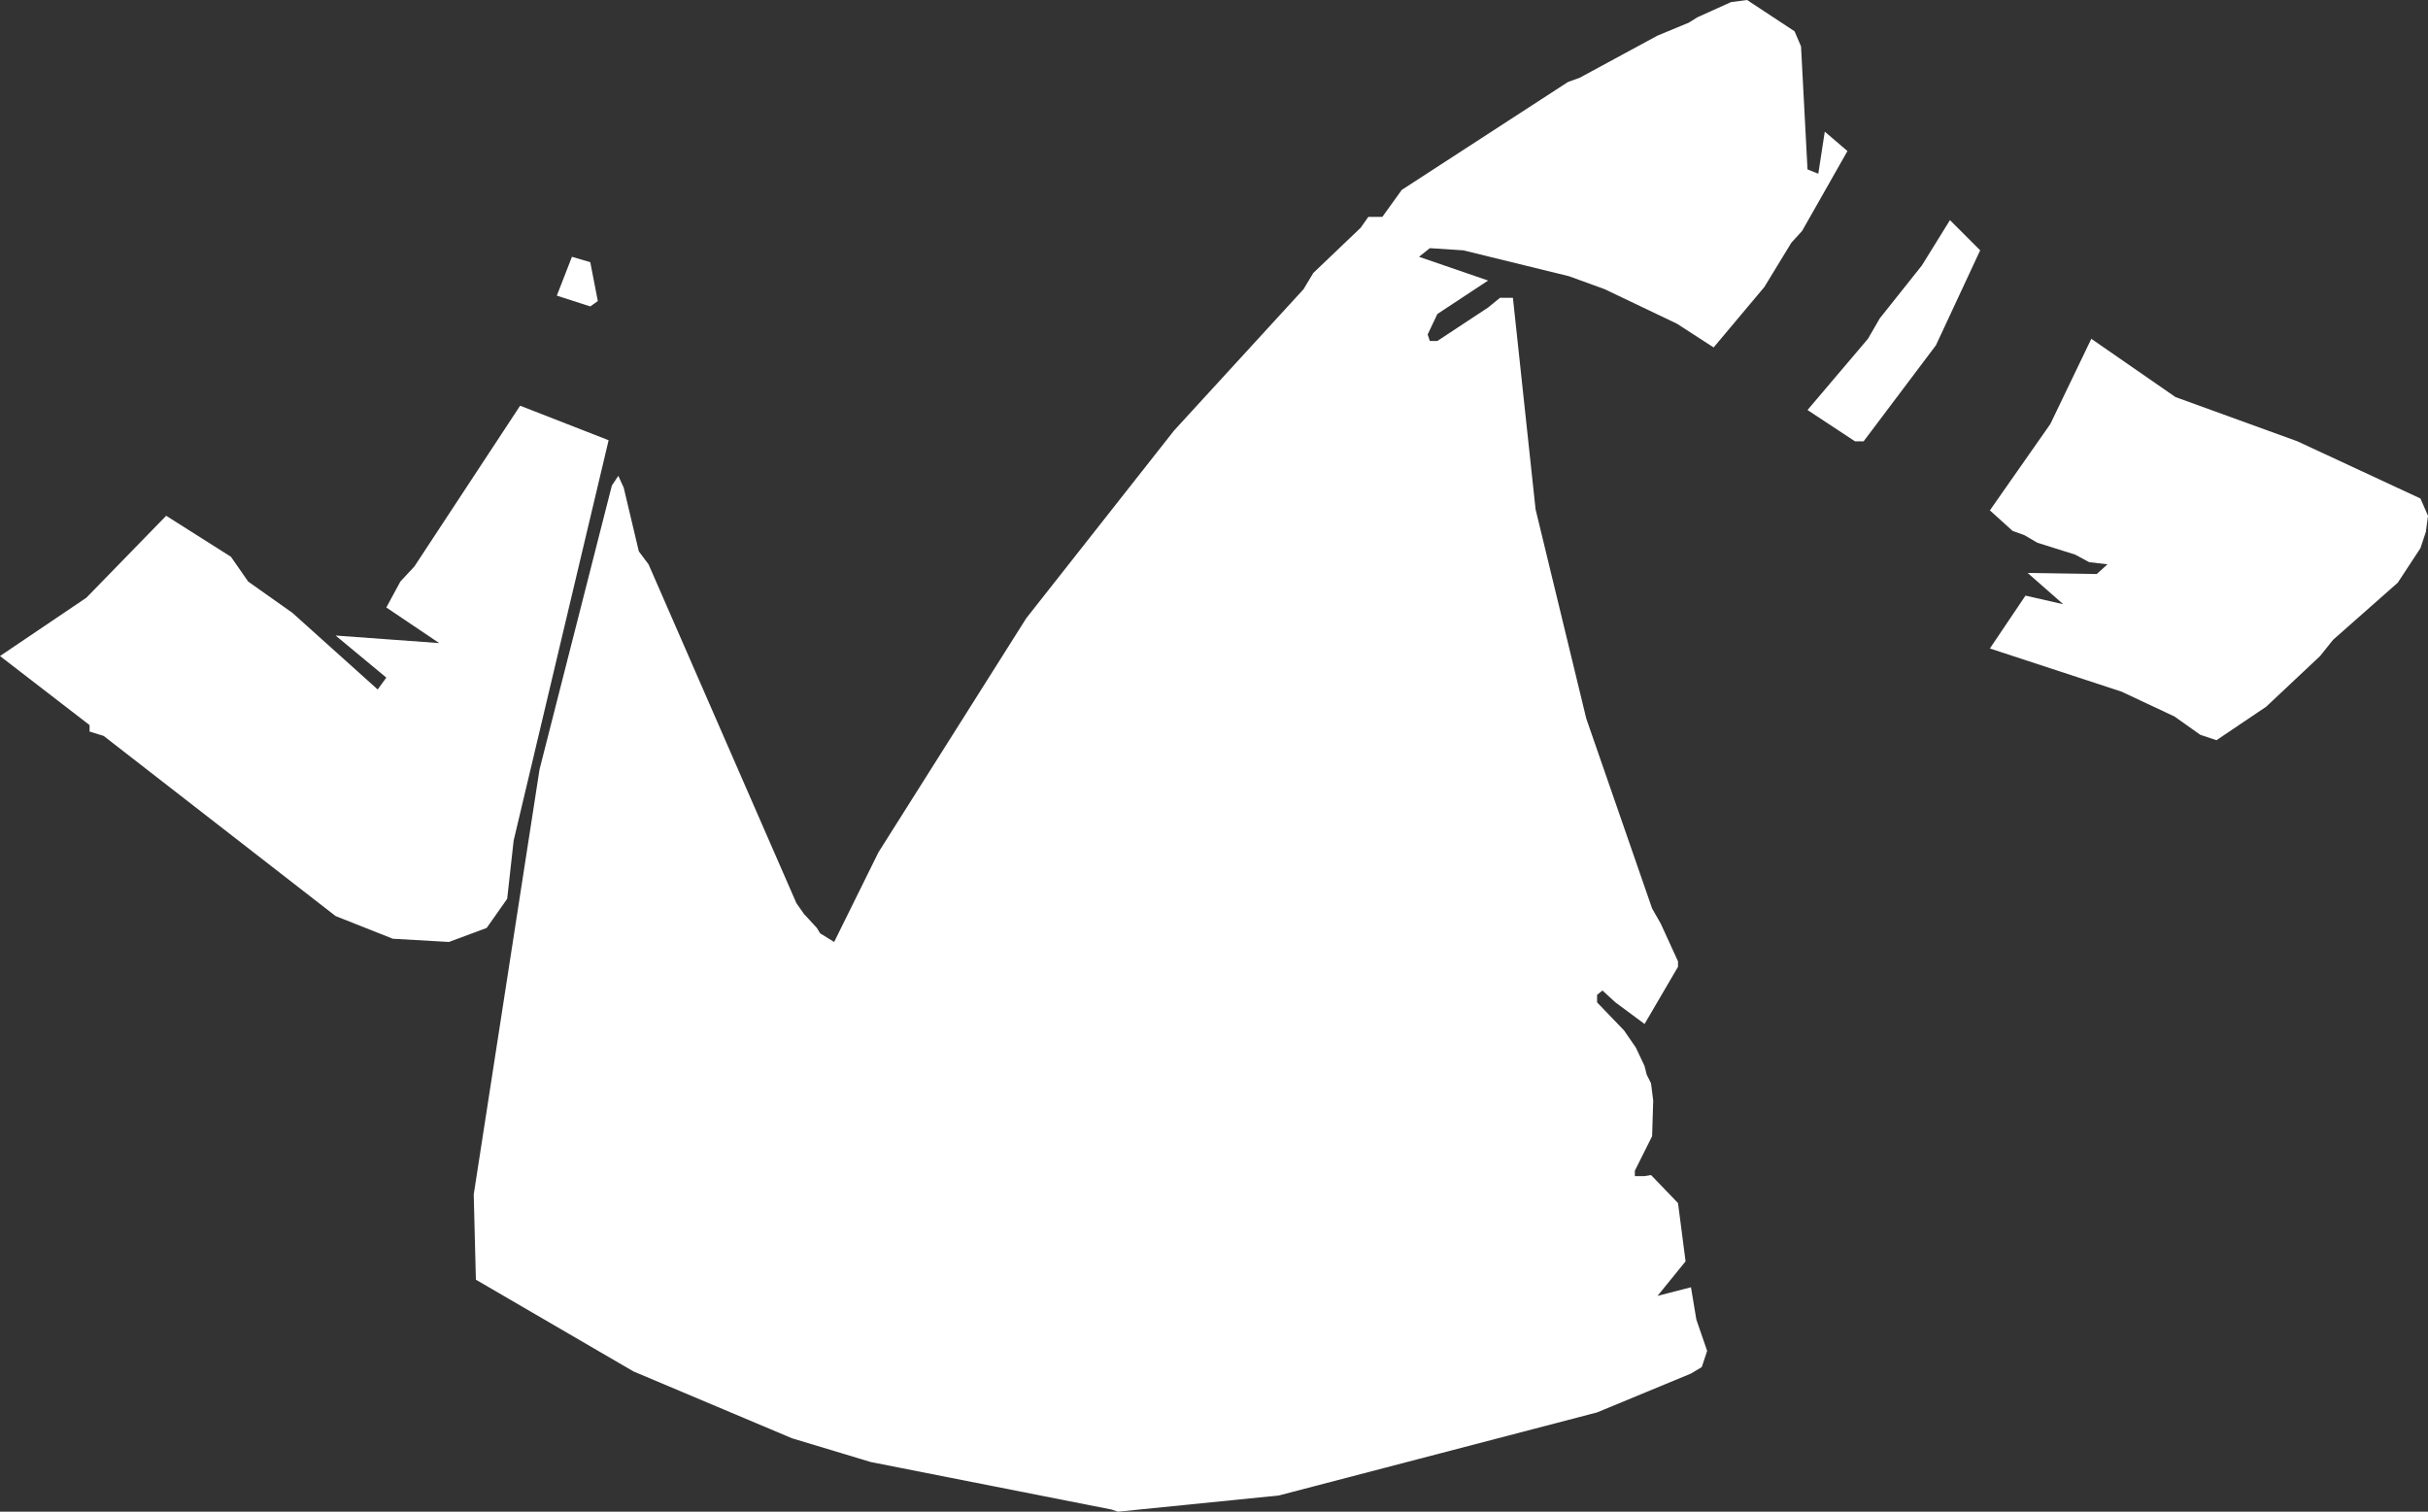 <?xml version="1.0" encoding="UTF-8" standalone="no"?>
<svg xmlns:xlink="http://www.w3.org/1999/xlink" height="70.05px" width="112.5px" xmlns="http://www.w3.org/2000/svg">
  <rect width="100%" height="100%" fill="#333333" stroke="none"/>
  <g transform="matrix(1.0, 0.0, 0.0, 1.0, 56.25, 35.0)">
    <path d="M24.7 -35.0 L26.9 -33.55 27.2 -32.85 27.5 -27.15 28.0 -26.95 28.3 -28.9 29.35 -28.0 27.25 -24.3 26.75 -23.75 25.5 -21.7 23.15 -18.9 21.45 -20.0 18.1 -21.6 16.45 -22.2 11.55 -23.4 10.0 -23.5 9.5 -23.1 12.7 -22.0 10.35 -20.45 9.9 -19.5 10.0 -19.2 10.35 -19.2 12.7 -20.75 13.25 -21.2 13.85 -21.2 14.9 -11.4 17.25 -1.7 20.3 7.1 20.7 7.8 21.5 9.55 21.5 9.8 19.95 12.45 18.6 11.45 18.0 10.9 17.75 11.1 17.75 11.45 19.0 12.75 19.55 13.55 19.95 14.4 20.05 14.8 20.25 15.2 20.35 16.0 20.3 17.65 19.5 19.25 19.5 19.5 19.95 19.5 20.25 19.45 21.5 20.75 21.85 23.45 20.55 25.05 22.1 24.65 22.35 26.15 22.85 27.6 22.6 28.35 22.1 28.65 17.75 30.45 3.0 34.3 -4.45 35.05 -4.75 34.95 -15.9 32.75 -19.55 31.65 -26.9 28.55 -34.2 24.3 -34.3 20.35 -31.25 0.65 -27.9 -12.5 -27.6 -12.95 -27.35 -12.4 -26.65 -9.45 -26.2 -8.85 -19.35 6.85 -19.0 7.35 -18.4 8.0 -18.25 8.25 -17.6 8.65 -15.55 4.5 -8.7 -6.35 -1.85 -15.05 4.15 -21.6 4.6 -22.35 6.8 -24.45 7.15 -24.95 7.8 -24.95 8.7 -26.2 16.4 -31.2 16.95 -31.4 20.55 -33.35 22.0 -33.95 22.4 -34.2 23.95 -34.9 24.7 -35.0 M-28.05 -14.6 L-32.45 3.95 -32.75 6.65 -33.7 8.0 -35.45 8.65 -38.05 8.5 -40.7 7.45 -51.45 -0.9 -52.1 -1.1 -52.1 -1.4 -56.25 -4.6 -52.25 -7.3 -48.55 -11.1 -45.55 -9.2 -44.75 -8.05 -42.7 -6.6 -38.75 -3.05 -38.35 -3.6 -40.7 -5.55 -35.9 -5.2 -38.35 -6.85 -37.7 -8.05 -37.05 -8.75 -32.15 -16.2 -28.05 -14.6 M-28.9 -22.85 L-28.55 -21.05 -28.9 -20.8 -30.45 -21.3 -29.75 -23.1 -28.9 -22.85 M37.0 -10.4 L35.95 -11.35 38.75 -15.35 40.65 -19.3 44.55 -16.6 50.2 -14.55 55.9 -11.9 56.25 -11.1 56.15 -10.35 55.9 -9.6 54.85 -8.0 51.85 -5.35 51.25 -4.6 48.75 -2.25 46.45 -0.7 45.7 -0.95 44.5 -1.8 42.05 -2.95 35.95 -4.95 37.6 -7.4 39.35 -7.0 37.7 -8.45 40.9 -8.4 41.4 -8.85 40.55 -8.95 39.9 -9.3 38.15 -9.85 37.55 -10.2 37.0 -10.4 M34.1 -24.8 L35.5 -23.4 33.45 -19.0 30.1 -14.55 29.7 -14.55 27.5 -16.0 30.3 -19.3 30.85 -20.25 32.8 -22.7 34.1 -24.8" fill="#ffffff" fill-rule="evenodd" stroke="none"/>
  </g>
</svg>
